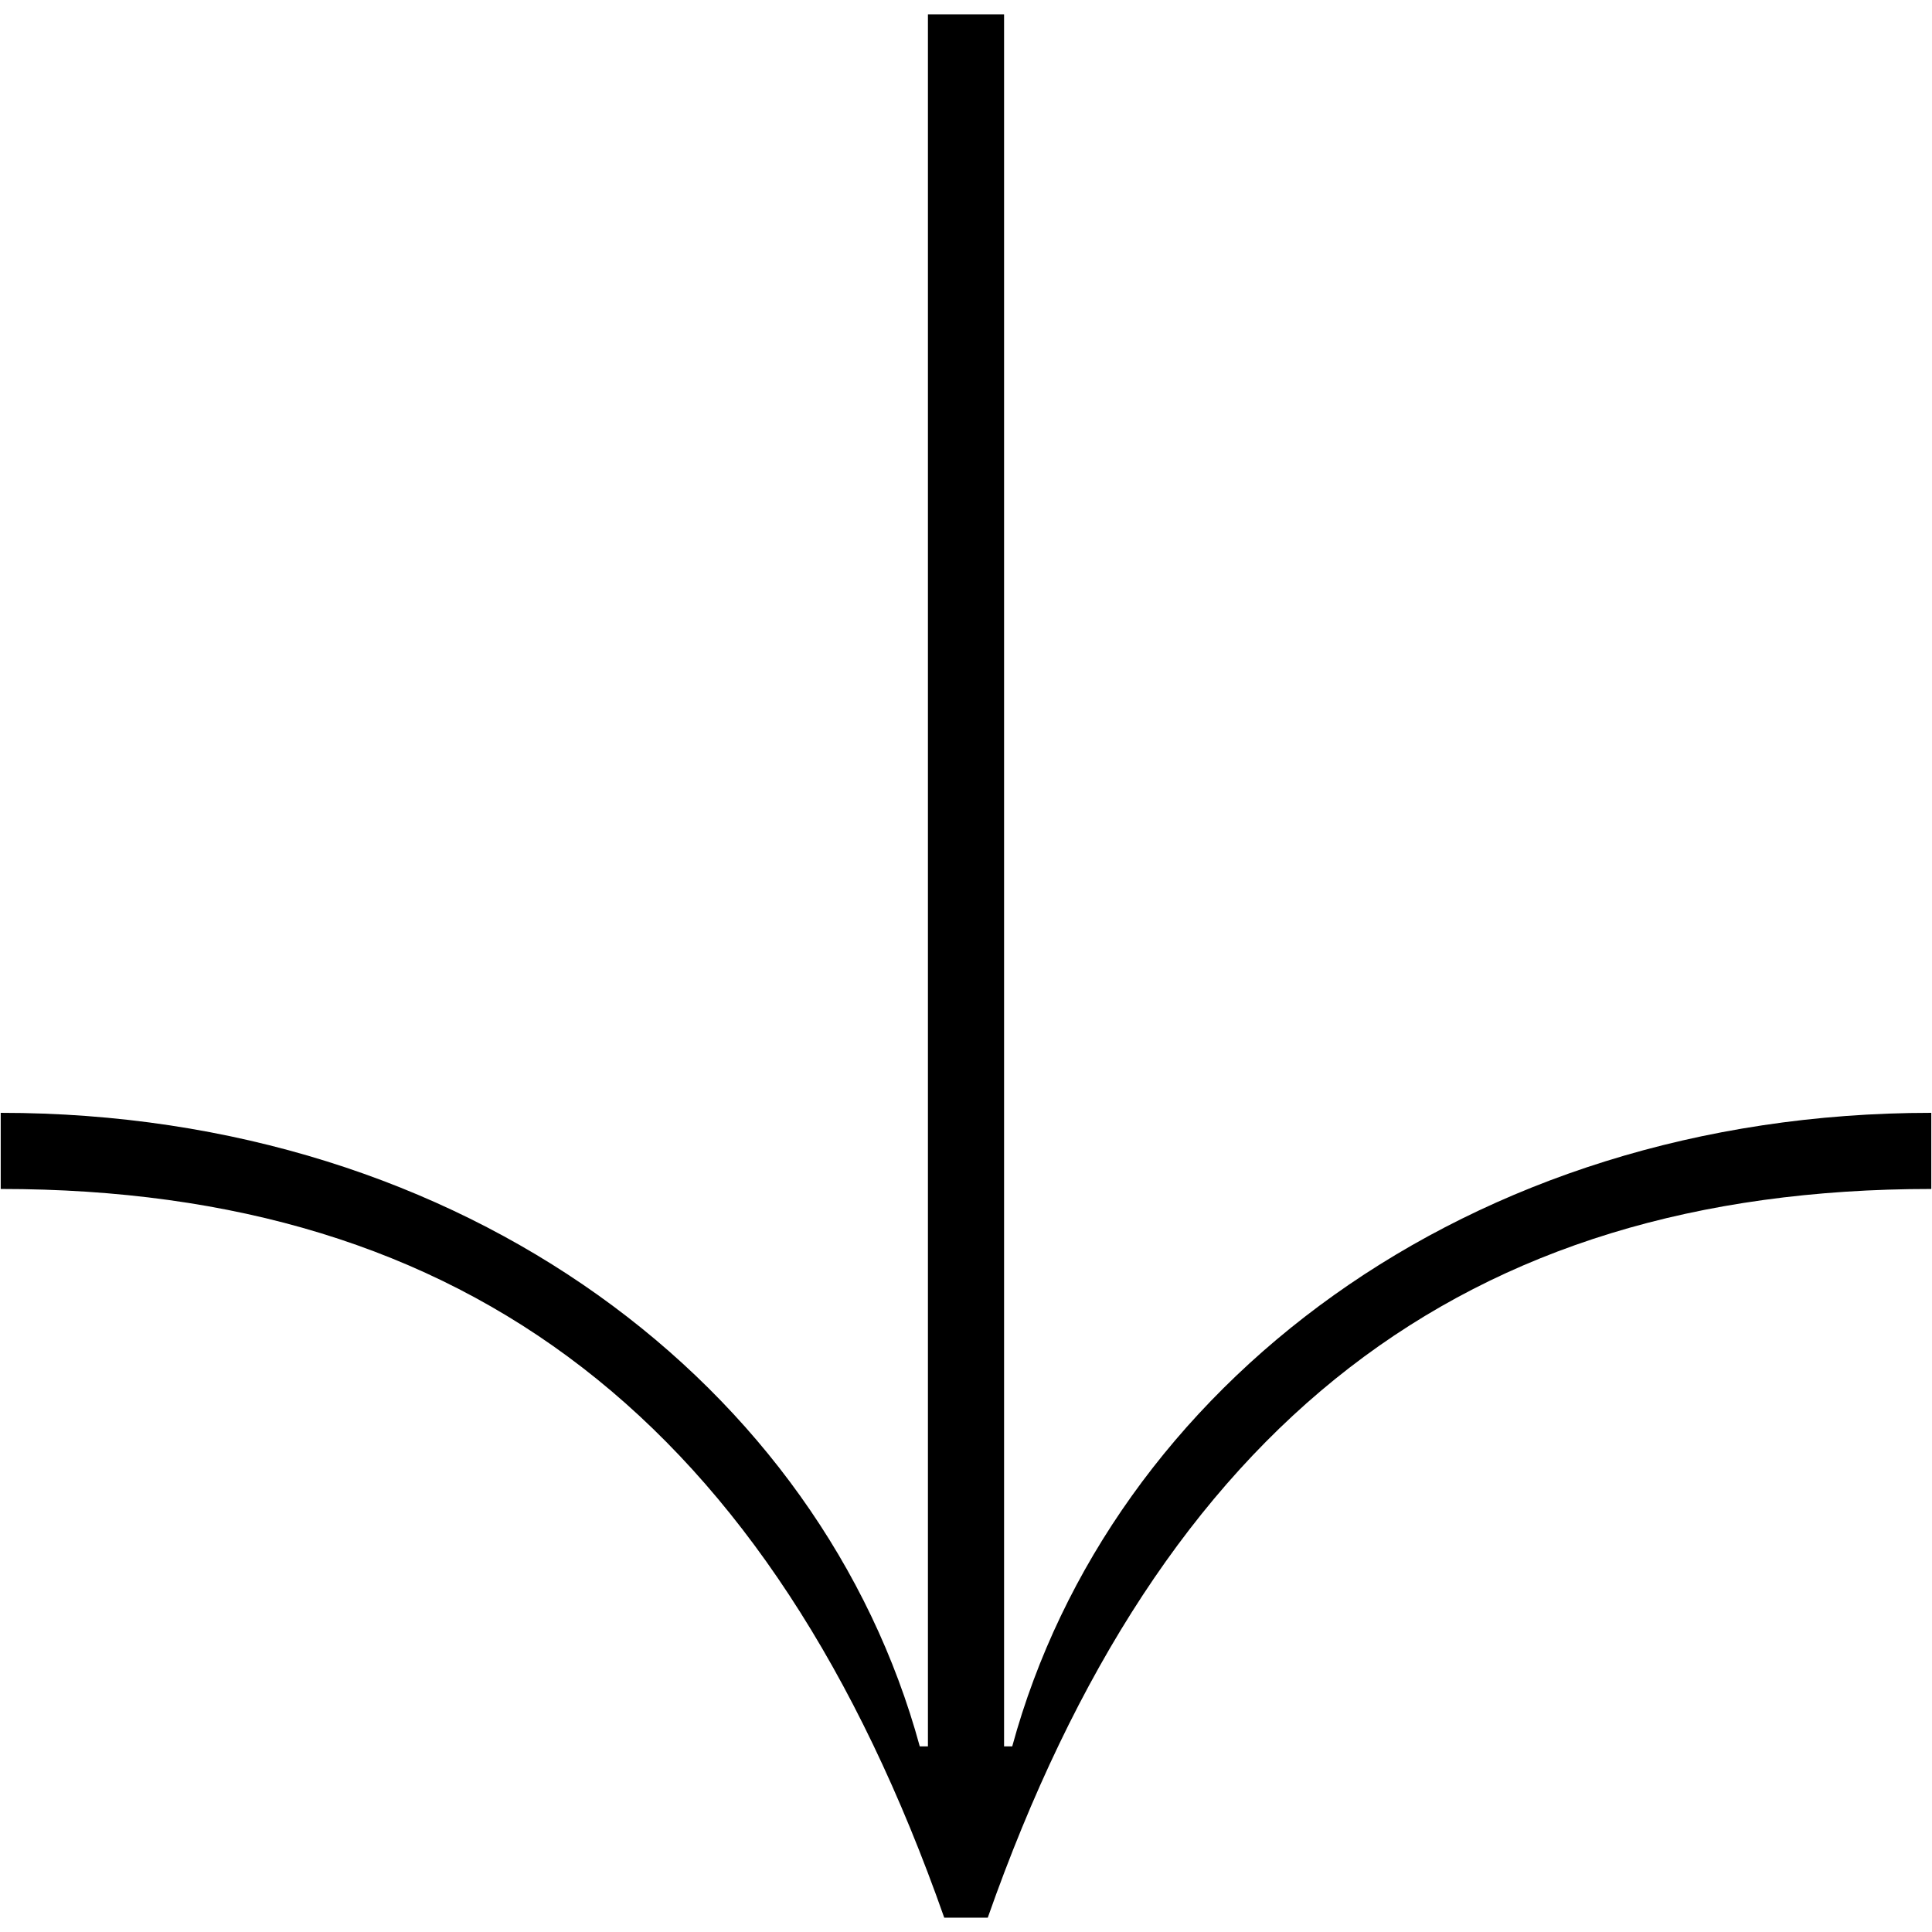 <?xml version="1.0" encoding="UTF-8"?> <svg xmlns="http://www.w3.org/2000/svg" viewBox="0 0 135 135" width="135" height="135"><path d="M64.27,122.03h.57V1h5.32v121.03h.57c6.84-25.08,31.73-44.27,64.22-44.27v5.32c-32.68,0-53.77,16.34-65.93,50.92h-3.04C53.82,99.42,32.73,83.08.05,83.08v-5.32c32.49,0,57.38,19.19,64.22,44.27Z"></path></svg> 